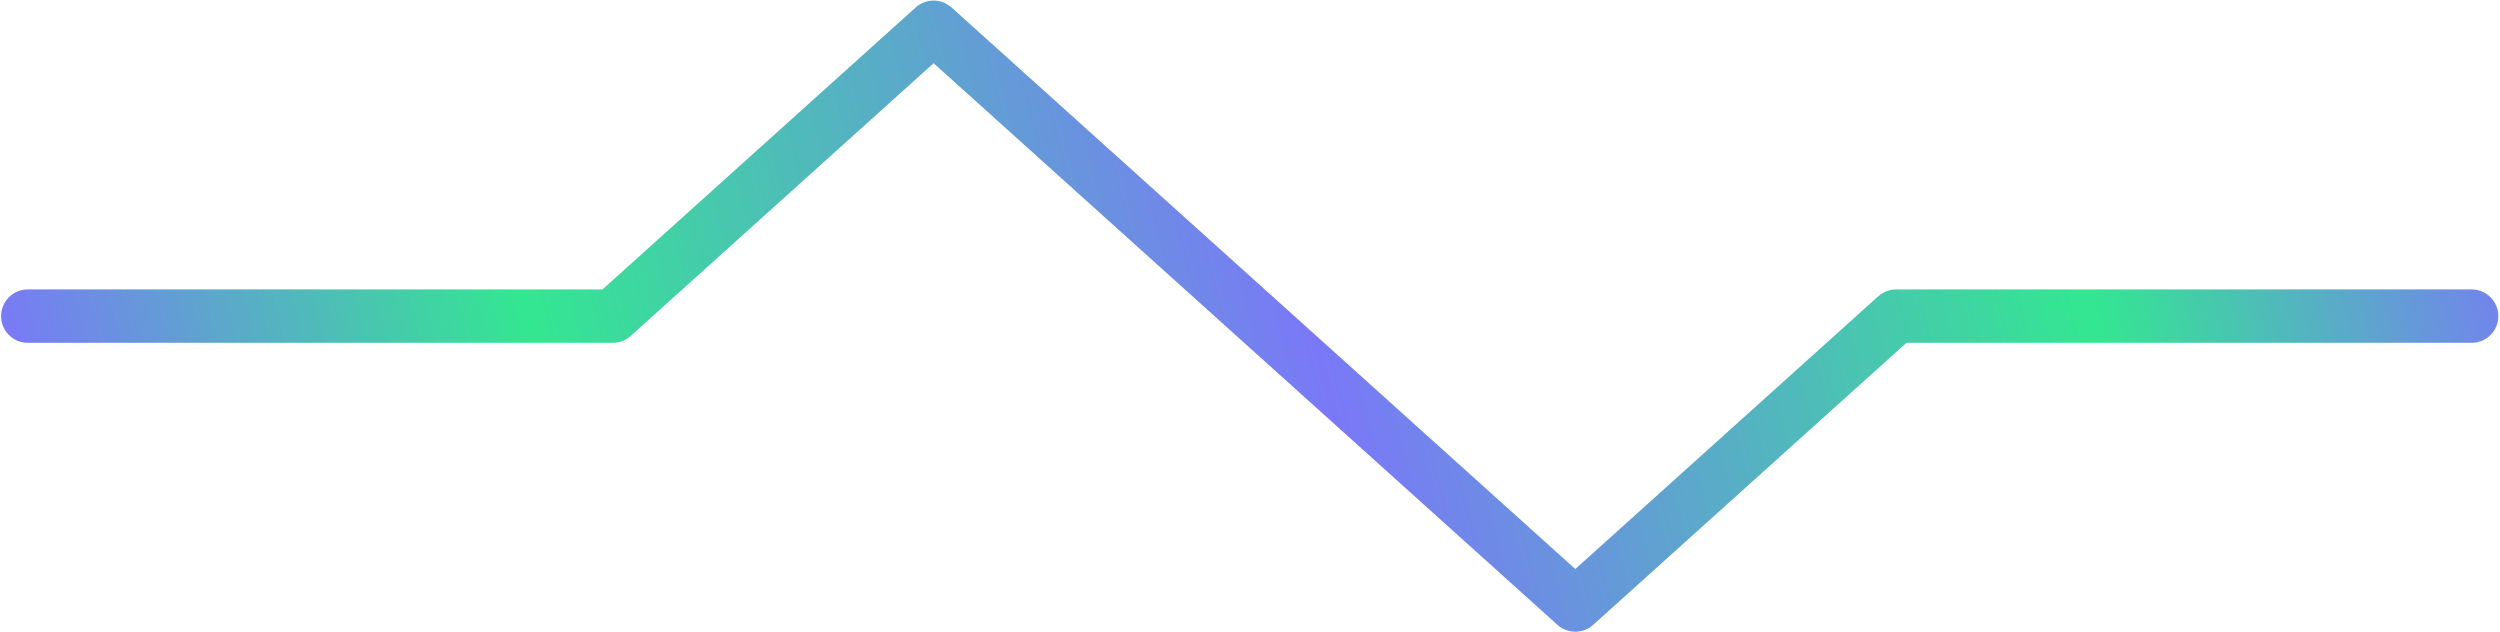 <svg width="1123" height="284" viewBox="0 0 1123 284" fill="none" xmlns="http://www.w3.org/2000/svg">
<path d="M12.496 142H275.25L419.375 12.25L707.625 271.75L851.75 142H1110.25" stroke="url(#paint0_linear_150_394)" stroke-opacity="0.8" stroke-width="24" stroke-linecap="round" stroke-linejoin="round"/>
<defs>
<linearGradient id="paint0_linear_150_394" x1="28.5" y1="272" x2="1110" y2="-1.5" gradientUnits="userSpaceOnUse">
<stop stop-color="#5956F5"/>
<stop offset="0.21" stop-color="#00E175"/>
<stop offset="0.515" stop-color="#5956F5"/>
<stop offset="0.82" stop-color="#00E175"/>
<stop offset="1" stop-color="#5956F5"/>
</linearGradient>
</defs>
</svg>
